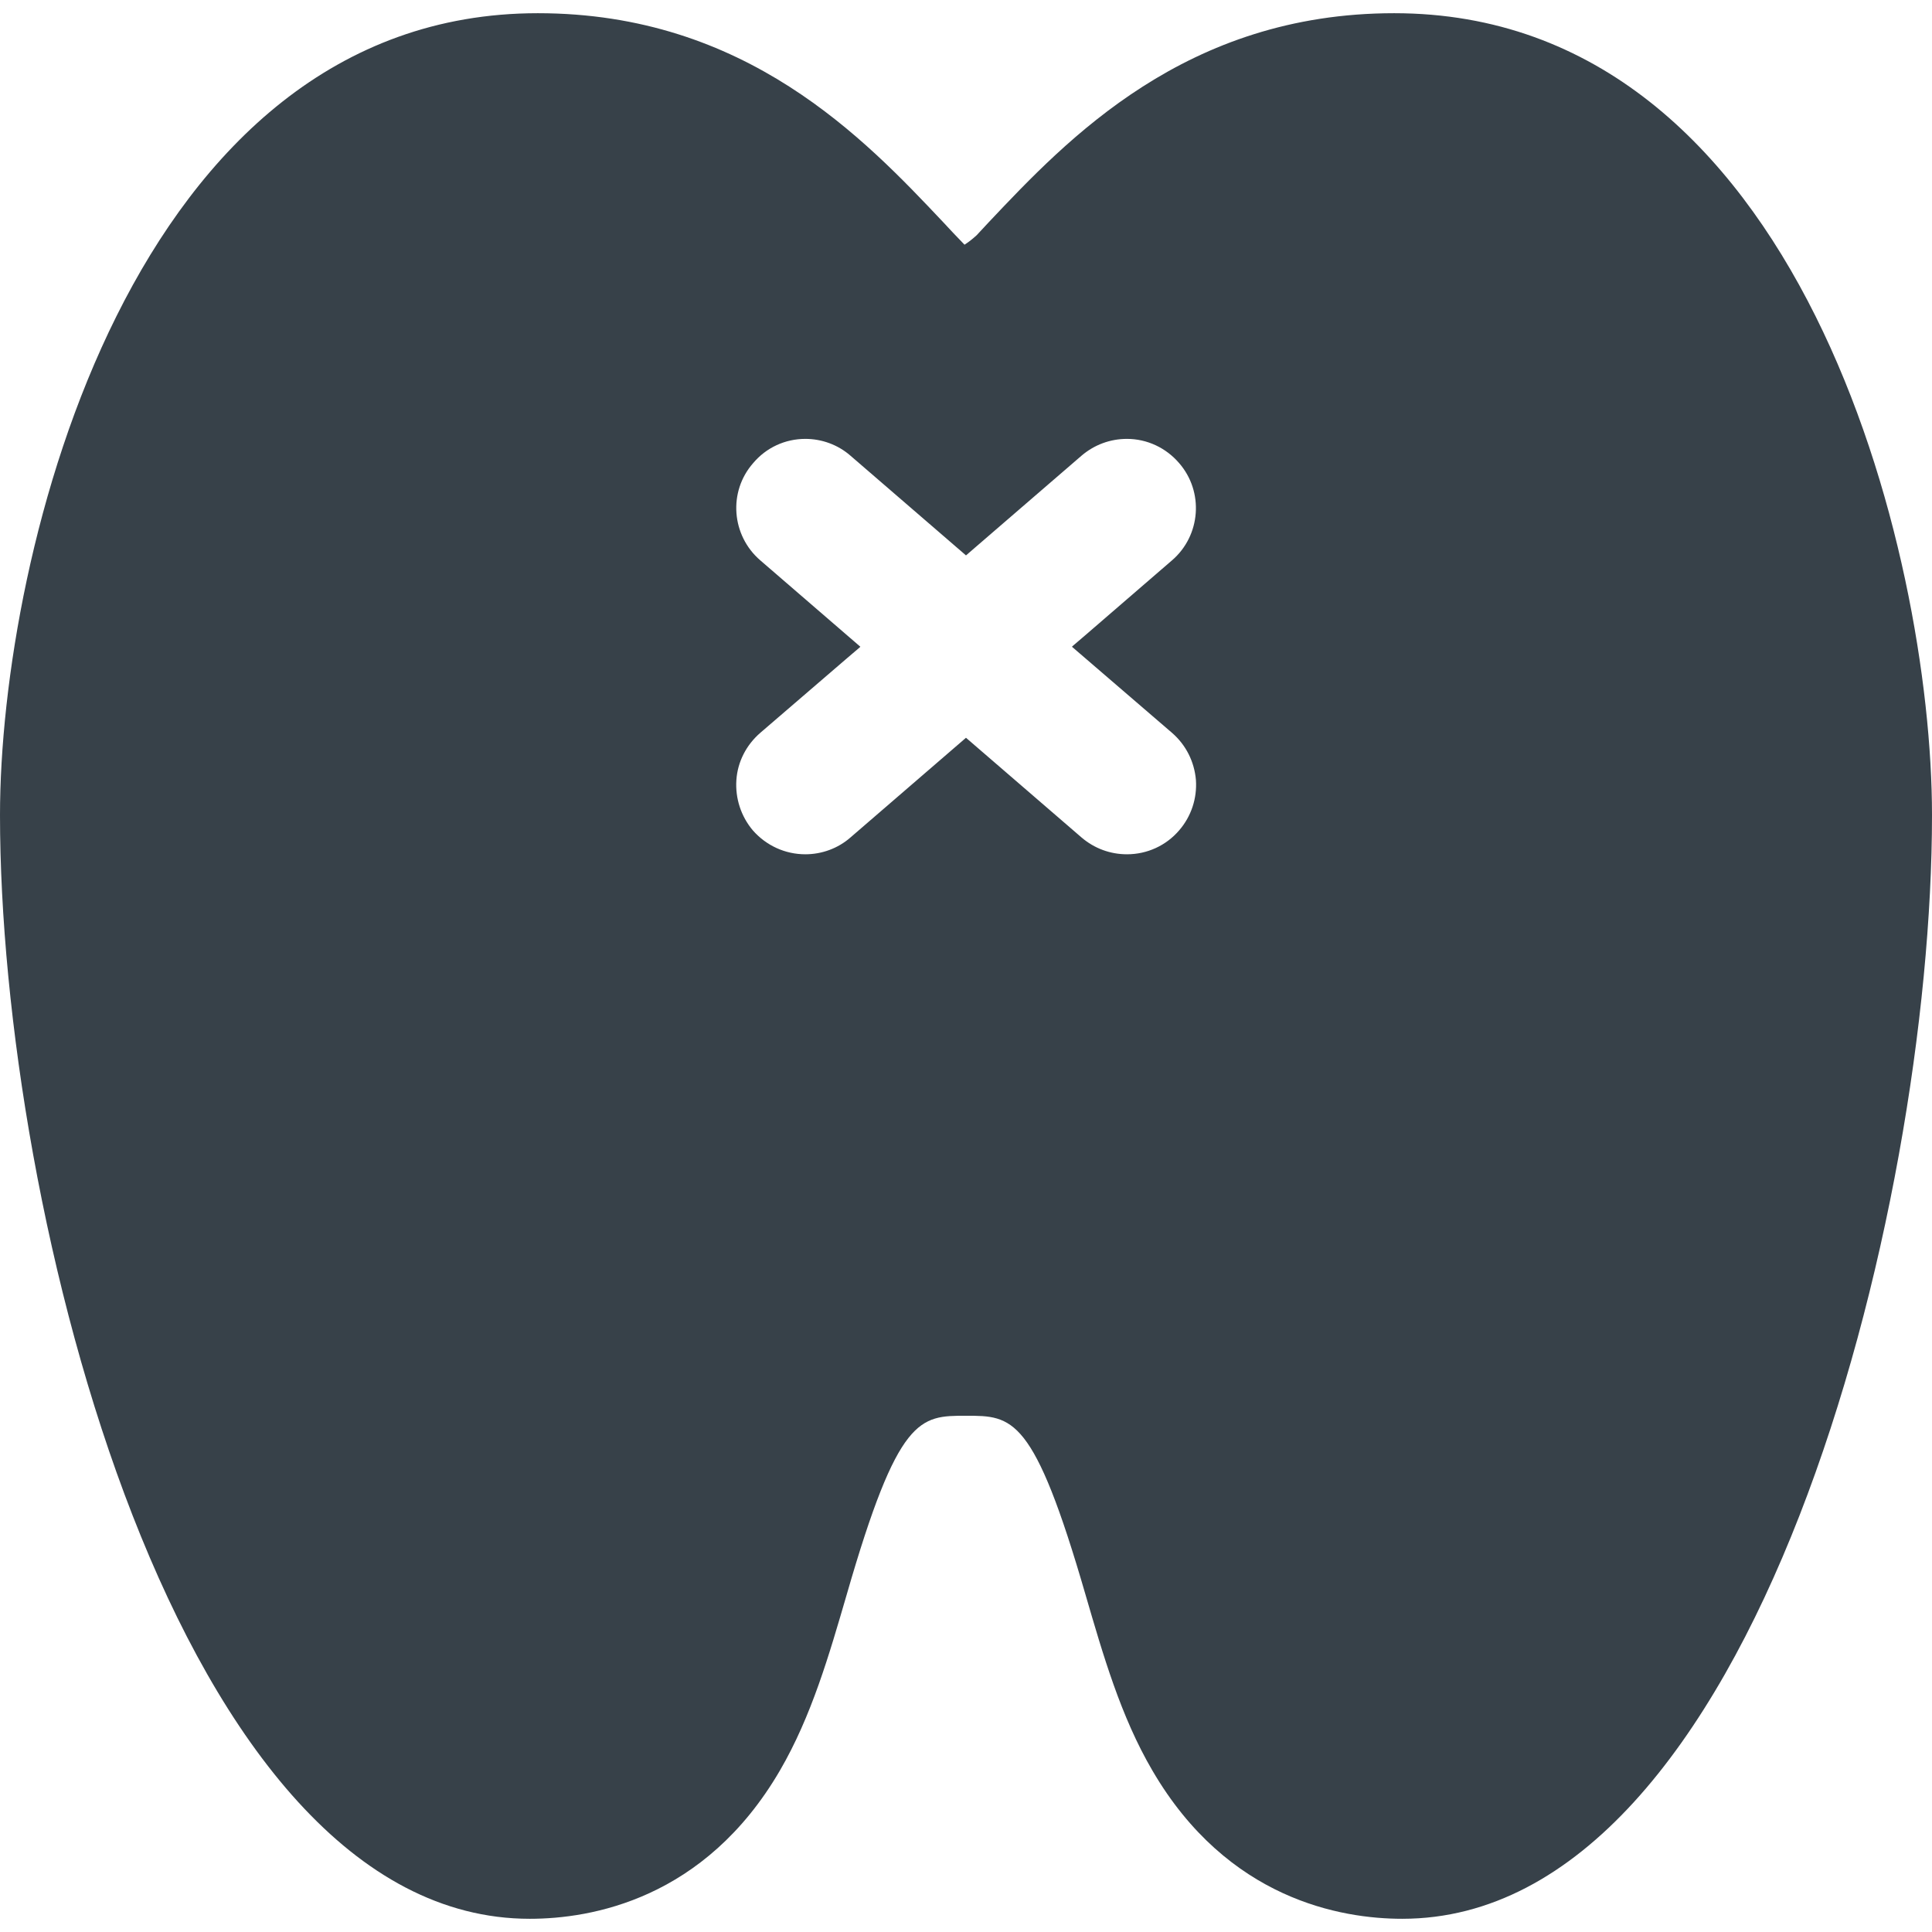 <?xml version="1.0" encoding="utf-8"?>
<!-- Generator: Adobe Illustrator 18.1.1, SVG Export Plug-In . SVG Version: 6.00 Build 0)  -->
<!DOCTYPE svg PUBLIC "-//W3C//DTD SVG 1.1//EN" "http://www.w3.org/Graphics/SVG/1.1/DTD/svg11.dtd">
<svg version="1.1" id="_x31_0" xmlns="http://www.w3.org/2000/svg" xmlns:xlink="http://www.w3.org/1999/xlink" x="0px" y="0px"
	 viewBox="0 0 512 512" style="enable-background:new 0 0 512 512;" xml:space="preserve">
<style type="text/css">
	.st0{fill:#374149;}
</style>
<g>
	<path class="st0" d="M369.465,3.5c-55.168,0-86.625,33.348-107.457,55.414c-0.958,1.046-2.051,2.226-3.191,3.43
		c-0.973,0.882-2.02,1.75-3.211,2.504c-2.012-2.094-4.07-4.231-5.618-5.934C229.156,36.848,197.703,3.5,142.535,3.5
		C34.828,3.5,0,146.691,0,216.023C0,321.008,46.934,508.5,140.39,508.5c16.223,0,46.36-5.106,66.286-39.278
		c8.398-14.41,13.094-30.797,17.703-46.606c13.668-47.426,19.351-47.426,31.617-47.426c12.352,0,17.954,0,31.703,47.512
		c4.614,15.805,9.305,32.191,17.703,46.519c19.93,34.172,50.066,39.278,66.203,39.278C465.149,508.5,512,321.008,512,216.023
		C512,146.691,477.168,3.5,369.465,3.5z M201.488,194.203l23.094-19.867l3.312-2.82l-0.015-0.016l0.125-0.106L201.488,148.5
		c-7.656-6.586-8.562-18.195-1.894-25.77c3.461-4.117,8.485-6.422,13.836-6.422c4.363,0,8.645,1.562,11.938,4.442l30.629,26.437
		l30.633-26.437c3.379-2.879,7.578-4.442,12.023-4.442c5.352,0,10.375,2.382,13.832,6.422c6.59,7.574,5.766,19.184-1.894,25.77
		l-22.992,19.855l-3.414,2.918l0.016,0.015l-0.121,0.106l26.511,22.809c3.707,3.211,5.93,7.656,6.344,12.515
		c0.328,4.856-1.238,9.633-4.45,13.34c-3.457,4.035-8.48,6.336-13.832,6.336c-4.445,0-8.644-1.562-12.023-4.445l-30.633-26.434
		l-30.629,26.434c-3.293,2.882-7.574,4.445-11.938,4.445c-5.351,0-10.375-2.301-13.918-6.336c-3.129-3.707-4.692-8.484-4.363-13.34
		C195.477,201.859,197.785,197.414,201.488,194.203z"/>
</g>
</svg>
